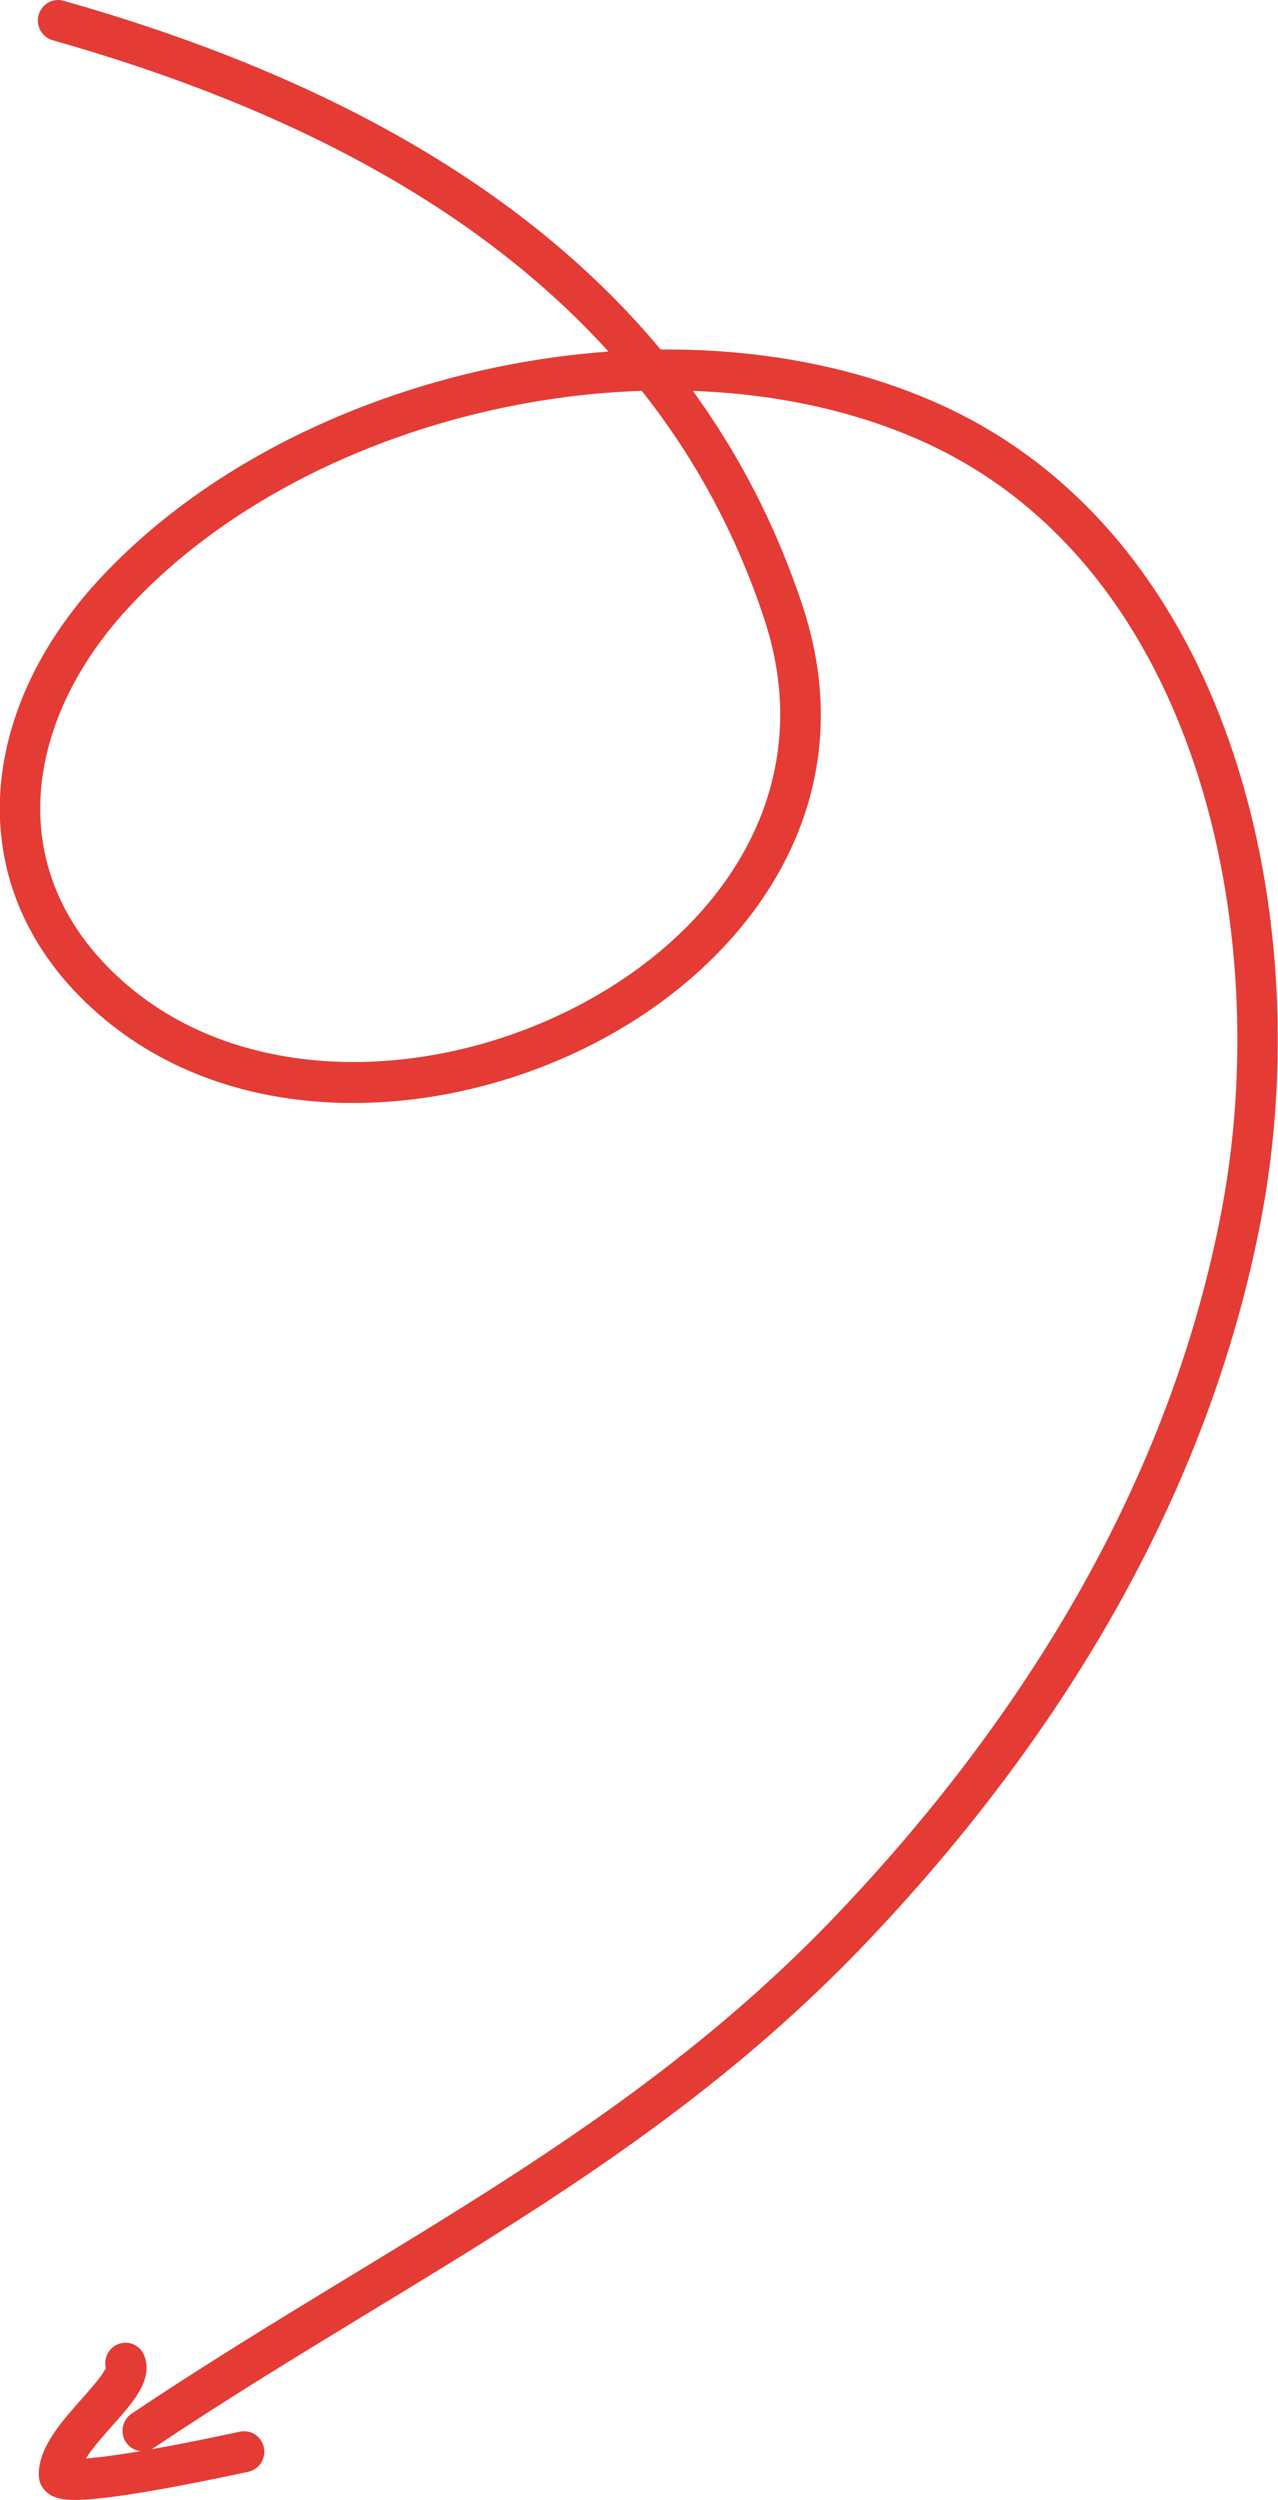 <svg width="45" height="88" viewBox="0 0 45 88" fill="none" xmlns="http://www.w3.org/2000/svg">
<path fill-rule="evenodd" clip-rule="evenodd" d="M4.432 85.964C4.215 85.632 4.304 85.184 4.632 84.964C7.18 83.254 9.76 81.685 12.29 80.146C14.104 79.043 15.892 77.955 17.623 76.843C21.814 74.15 25.814 71.232 29.498 67.36C36.093 60.428 41.221 52.081 43.019 42.584C43.946 37.685 43.743 31.993 42.081 26.987C40.422 21.986 37.328 17.722 32.504 15.547C30.057 14.444 27.278 13.862 24.397 13.761C26.008 15.979 27.327 18.494 28.267 21.349C30.493 28.113 26.567 33.731 21.128 36.622C15.711 39.502 8.482 39.862 3.692 35.887C1.116 33.749 -0.064 31.054 -0.006 28.27C0.052 25.507 1.324 22.738 3.489 20.398C6.974 16.633 12.069 14.061 17.415 12.94C18.738 12.662 20.082 12.472 21.425 12.376C16.419 6.858 9.28 3.518 1.854 1.417C1.475 1.309 1.254 0.911 1.36 0.528C1.466 0.144 1.858 -0.08 2.237 0.027C10.152 2.267 17.971 5.955 23.262 12.303C26.718 12.276 30.109 12.888 33.083 14.228C38.365 16.61 41.681 21.255 43.431 26.527C45.179 31.793 45.385 37.739 44.417 42.856C42.554 52.702 37.251 61.29 30.523 68.361C26.728 72.351 22.623 75.34 18.386 78.062C16.581 79.221 14.776 80.318 12.962 81.42C10.472 82.934 7.966 84.458 5.419 86.167C5.091 86.387 4.649 86.296 4.432 85.964ZM22.598 13.759C20.97 13.812 19.325 14.013 17.704 14.353C12.582 15.427 7.771 17.88 4.528 21.386C2.546 23.527 1.466 25.969 1.418 28.3C1.37 30.61 2.331 32.893 4.594 34.771C8.8 38.261 15.371 38.053 20.467 35.344C25.541 32.647 28.841 27.656 26.916 21.806C25.905 18.736 24.429 16.073 22.598 13.759Z" fill="#E53B35"/>
<path fill-rule="evenodd" clip-rule="evenodd" d="M9.293 86.157C9.372 86.547 9.125 86.929 8.739 87.009C8.699 87.018 8.642 87.03 8.569 87.046C8.013 87.164 6.568 87.471 5.191 87.704C4.417 87.835 3.64 87.947 3.046 87.985C2.757 88.004 2.468 88.009 2.232 87.975C2.121 87.96 1.958 87.927 1.803 87.841C1.636 87.748 1.372 87.523 1.366 87.128C1.356 86.565 1.628 86.05 1.893 85.656C2.17 85.244 2.527 84.838 2.837 84.488L2.863 84.46C3.18 84.102 3.437 83.811 3.605 83.562C3.672 83.463 3.708 83.395 3.726 83.352C3.646 83.012 3.821 82.655 4.15 82.519C4.514 82.368 4.929 82.545 5.078 82.914C5.204 83.228 5.166 83.532 5.093 83.763C5.022 83.989 4.901 84.198 4.781 84.377C4.558 84.707 4.242 85.064 3.955 85.387C3.935 85.409 3.916 85.431 3.897 85.452C3.576 85.814 3.284 86.15 3.07 86.468C3.054 86.493 3.038 86.517 3.023 86.54C3.535 86.503 4.225 86.404 4.957 86.281C6.3 86.053 7.711 85.753 8.274 85.634C8.349 85.618 8.409 85.605 8.451 85.596C8.836 85.516 9.213 85.767 9.293 86.157Z" fill="#E53B35"/>
</svg>
